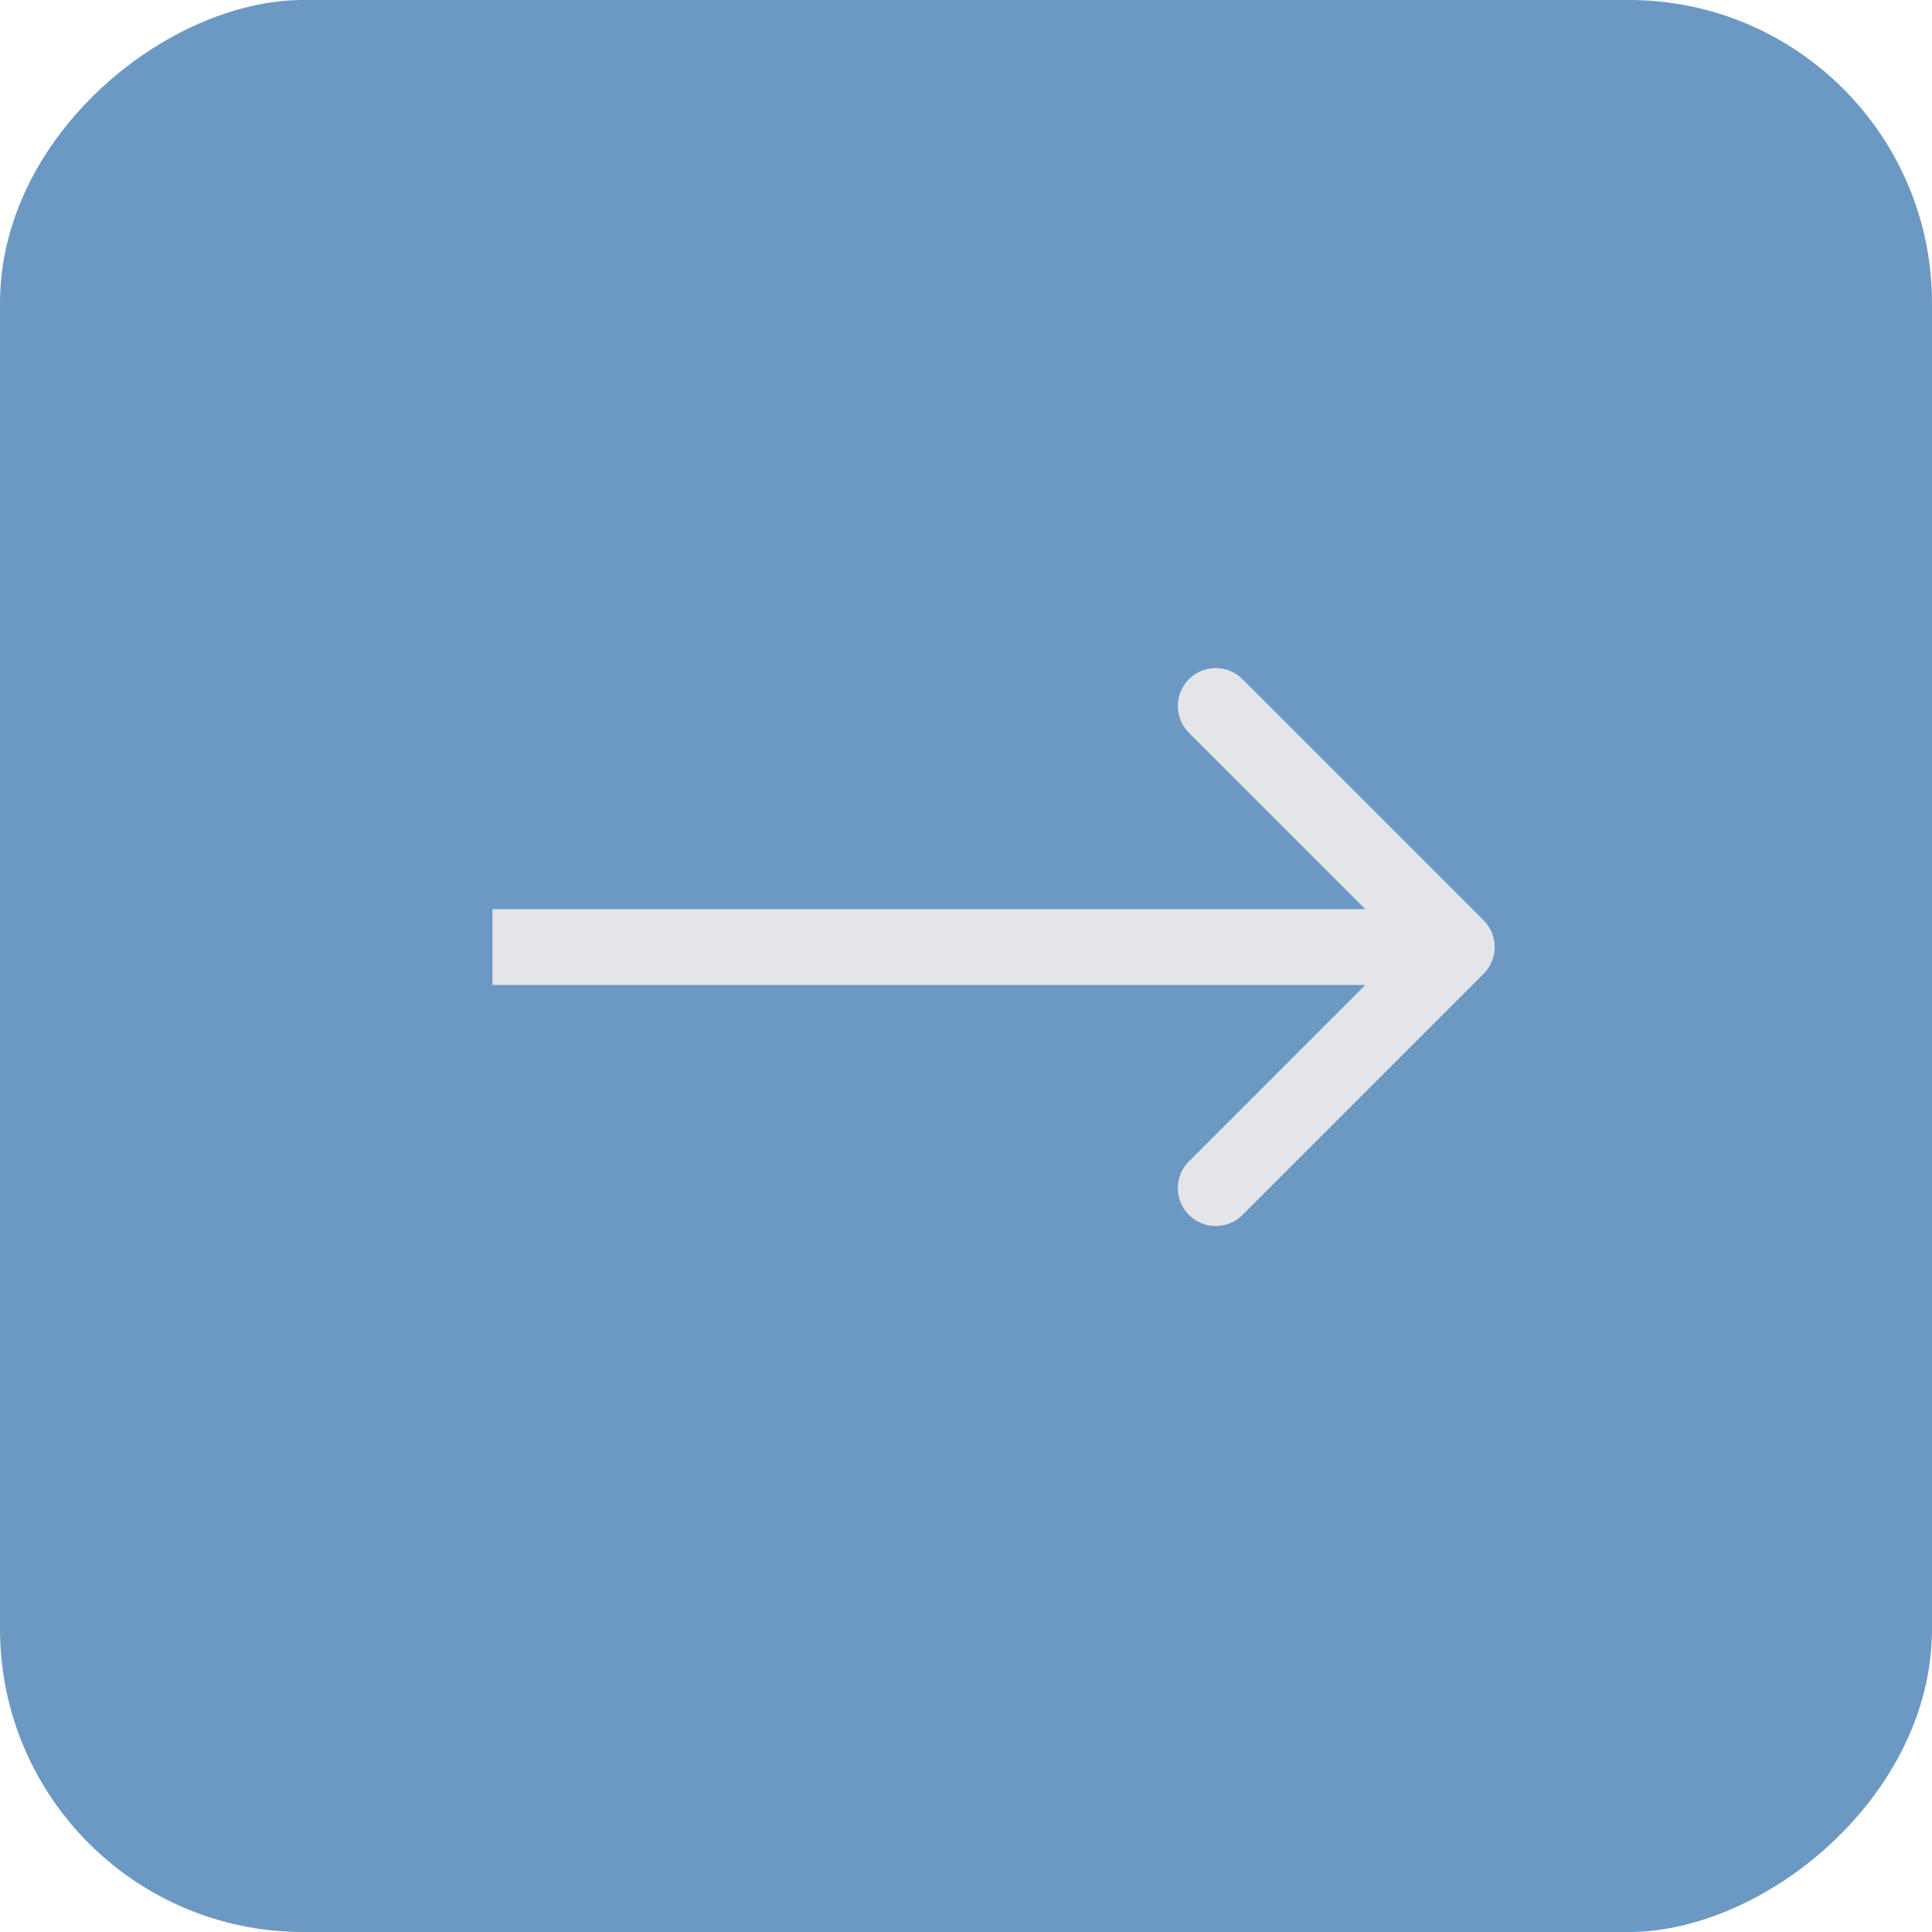 <?xml version="1.0" encoding="UTF-8"?> <svg xmlns="http://www.w3.org/2000/svg" width="51" height="51" viewBox="0 0 51 51" fill="none"><rect y="51" width="51" height="51" rx="8" transform="rotate(-90 0 51)" fill="#6C99C3"></rect><path d="M39.163 25.707C39.553 25.317 39.553 24.683 39.163 24.293L32.799 17.929C32.408 17.538 31.775 17.538 31.385 17.929C30.994 18.32 30.994 18.953 31.385 19.343L37.042 25L31.385 30.657C30.994 31.047 30.994 31.68 31.385 32.071C31.775 32.462 32.408 32.462 32.799 32.071L39.163 25.707ZM13 26H38.456V24H13V26Z" fill="#E4E5E9"></path></svg> 